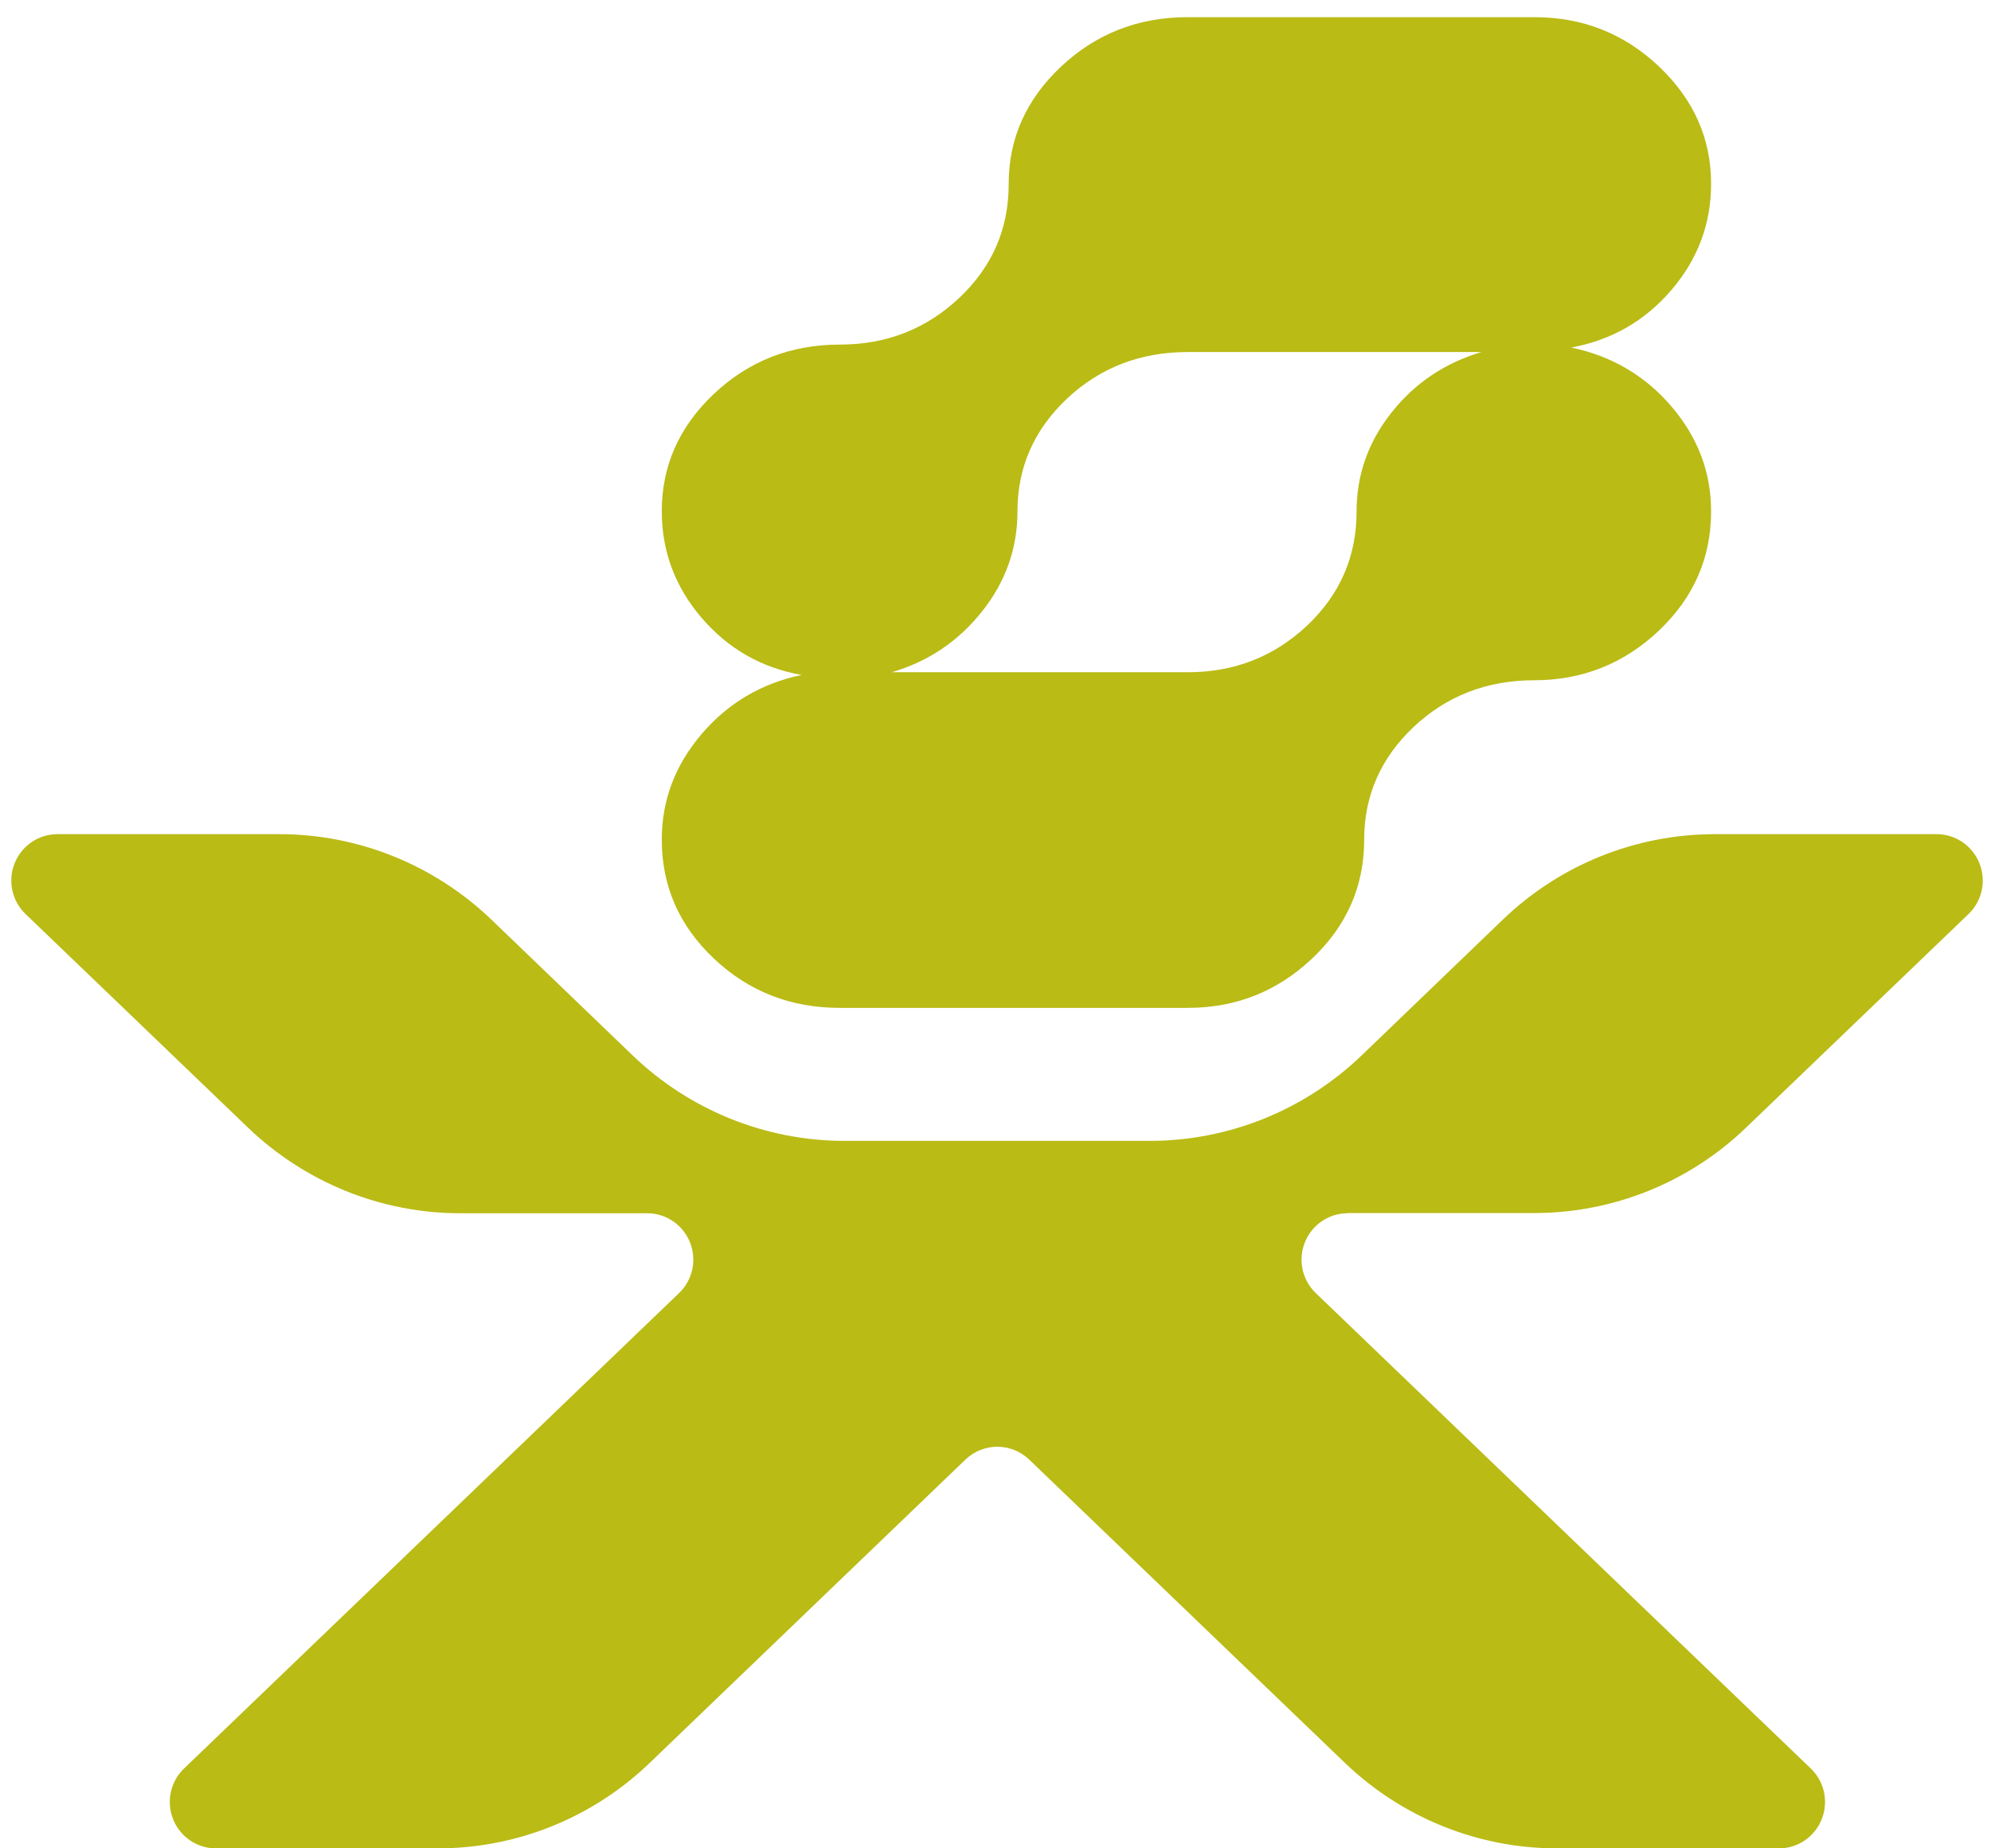 <svg width="70" height="65" viewBox="0 0 70 65" fill="none" xmlns="http://www.w3.org/2000/svg">
<path d="M23.267 29.528C23.267 31.158 23.876 32.555 25.099 33.71C26.323 34.866 27.8 35.444 29.53 35.444H41.754C43.45 35.444 44.906 34.866 46.13 33.71C47.353 32.555 47.962 31.158 47.962 29.528C47.962 27.98 48.543 26.66 49.698 25.566C50.861 24.472 52.276 23.922 53.951 23.922C55.626 23.922 57.103 23.337 58.326 22.175C59.55 21.012 60.159 19.616 60.159 17.979C60.159 16.61 59.694 15.379 58.764 14.292C57.834 13.205 56.658 12.517 55.243 12.222C56.658 11.96 57.834 11.286 58.764 10.199C59.694 9.113 60.159 7.867 60.159 6.464C60.159 4.868 59.543 3.493 58.326 2.337C57.103 1.182 55.646 0.604 53.951 0.604H41.754C40.024 0.604 38.541 1.182 37.31 2.337C36.079 3.493 35.464 4.868 35.464 6.464C35.464 8.06 34.883 9.381 33.727 10.475C32.565 11.568 31.171 12.118 29.53 12.118C27.8 12.118 26.323 12.696 25.099 13.852C23.876 15.007 23.267 16.383 23.267 17.979C23.267 19.382 23.732 20.634 24.662 21.721C25.592 22.808 26.761 23.482 28.183 23.736C26.768 24.032 25.592 24.727 24.662 25.82C23.732 26.914 23.267 28.145 23.267 29.521V29.528ZM34.528 21.501C35.355 20.462 35.772 19.286 35.772 17.986C35.772 16.438 36.353 15.117 37.508 14.024C38.671 12.93 40.086 12.38 41.761 12.38H52.084C50.799 12.765 49.746 13.467 48.926 14.505C48.105 15.537 47.695 16.7 47.695 17.986C47.695 19.568 47.114 20.902 45.959 21.996C44.796 23.09 43.402 23.64 41.761 23.64H31.355C32.641 23.262 33.7 22.546 34.528 21.501Z" fill="#BABB15"/>
<path d="M47.36 42.659H53.937C56.713 42.659 59.379 41.586 61.383 39.66L69.211 32.142C69.689 31.681 69.84 30.979 69.594 30.36C69.347 29.741 68.752 29.335 68.096 29.335H60.289C57.513 29.335 54.846 30.408 52.836 32.341L47.873 37.115C45.87 39.041 43.197 40.121 40.421 40.121H29.694C26.918 40.121 24.245 39.041 22.242 37.115L17.278 32.341C15.268 30.415 12.602 29.335 9.826 29.335H2.018C1.355 29.335 0.76 29.741 0.514 30.36C0.268 30.979 0.419 31.681 0.897 32.142L8.725 39.66C10.735 41.586 13.402 42.666 16.177 42.666H22.754C23.418 42.666 24.012 43.072 24.259 43.691C24.505 44.31 24.354 45.012 23.876 45.472L6.469 62.194C5.991 62.655 5.84 63.357 6.086 63.976C6.332 64.595 6.927 65.001 7.59 65.001H15.391C18.167 65.001 20.833 63.928 22.843 61.995L33.946 51.326C34.575 50.728 35.553 50.728 36.182 51.326L47.285 61.995C49.295 63.921 51.961 65.001 54.737 65.001H62.545C63.208 65.001 63.803 64.595 64.049 63.976C64.295 63.357 64.144 62.655 63.666 62.194L46.259 45.472C45.781 45.012 45.63 44.31 45.877 43.691C46.123 43.072 46.718 42.666 47.381 42.666L47.36 42.659Z" fill="#BABB15"/>
</svg>
